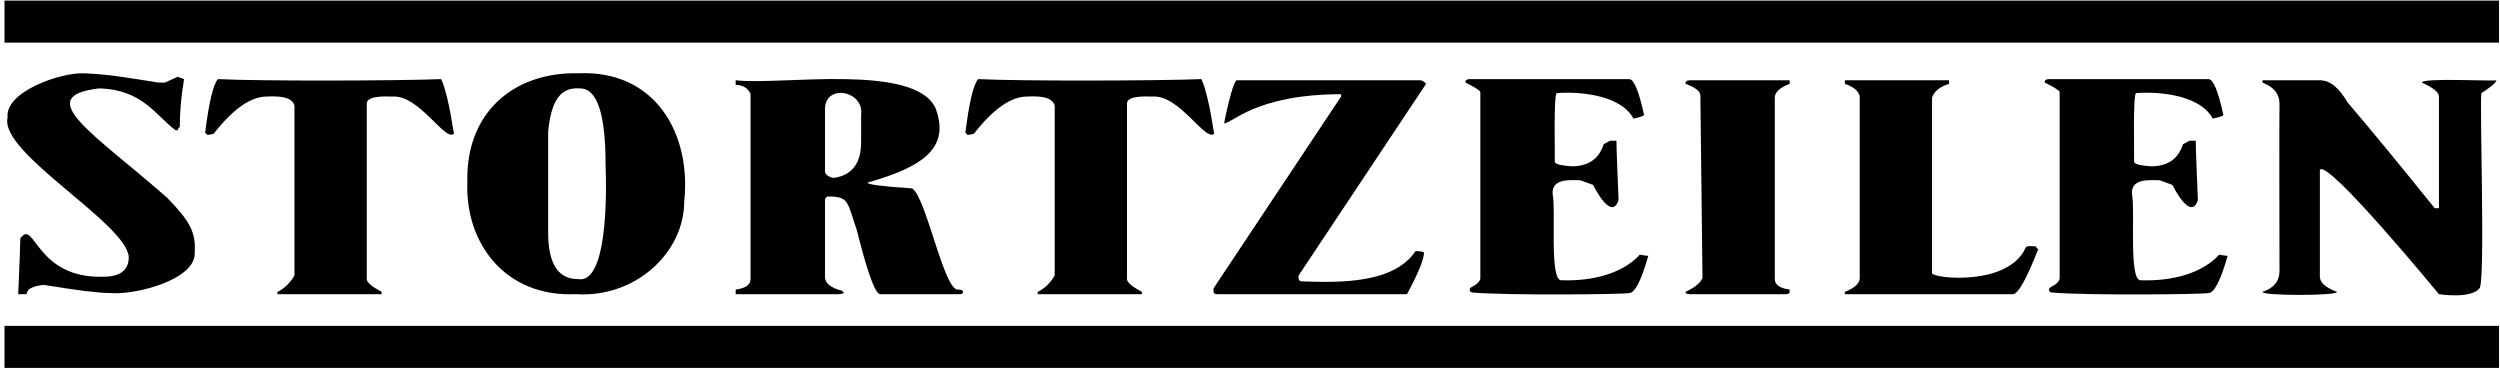 <?xml version="1.0" encoding="UTF-8"?><svg id="Layer_1" xmlns="http://www.w3.org/2000/svg" viewBox="0 0 1368 202"><defs><style>.cls-1{fill:#000;stroke-width:0px;}</style></defs><path class="cls-1" d="M46.04,40.1c13.09.58,21.5,2.04,40.72,5.09,0,0,3.49,0,3.49,0l6.98-3.18,3.49,1.27c-1.55,9.19-2.33,17.89-2.33,26.08-.78.85-1.16,1.48-1.16,1.91h-1.16c-10.7-7.85-17.94-22.3-41.89-22.9-37.1,4.44-2.88,24.53,37.23,59.8,12.26,12.53,15.87,18.86,15.13,29.9,1.05,14.83-32.42,23.6-46.54,22.27-5.95,0-17.97-1.48-36.07-4.45-6.21.64-9.31,2.33-9.31,5.09h-4.65c.78-17.88,1.16-28.06,1.16-30.54,7.87-11.2,8.11,22.08,45.38,20.99,9.31,0,13.96-3.6,13.96-10.81C69.15,122.03-.64,83.63,4.16,64.28c-1.69-13.93,28.8-24.75,41.88-24.17Z"/><path class="cls-1" d="M316.24,40.1c42.33-1.93,62.07,32.98,58.18,69.98,0,28.5-27.07,53.05-59.34,50.89-38.85,1.75-60.6-28.16-59.34-61.08-1.1-38.45,25.58-60.54,60.5-59.8ZM299.95,71.92v55.35c0,16.97,5.43,25.45,16.29,25.45,15.4,2.82,15.94-42.07,15.12-62.99,0-27.57-4.65-41.35-13.96-41.35-10.62-.84-15.77,6.51-17.45,23.54Z"/><path class="cls-1" d="M402.56,43.92c23.76,2.9,97.9-9.66,109.37,15.27,8,21.43-6.23,31.99-37.23,40.72,0,1.06,8.14,2.12,24.43,3.18,7.84,4.84,17.72,58.04,25.6,55.35,3.16.09,3.07,2.66,0,2.55,0,0-43.05,0-43.05,0-2.71,0-6.98-11.66-12.8-34.99-5.46-15.76-4.04-18.57-16.29-18.45l-1.16,1.27v42.63c0,3.54,3.1,6.08,9.31,7.63l1.16,1.27-2.33.64h-57.01v-2.54c5.43-.71,8.14-2.61,8.14-5.73V51.34c-1.55-3.25-4.27-4.88-8.14-4.88v-2.54ZM451.43,60.57v32.98c0,1.84,1.55,3.11,4.65,3.82,10.08-1.34,15.13-7.92,15.13-19.72v-14.63c1.96-13.54-20.48-17.78-19.78-2.44Z"/><path class="cls-1" d="M535.24,43.29c23.88,1.15,98.16.95,122.17,0,2.33,4.95,4.65,14.92,6.98,29.9-4.86,4.53-18.94-21.39-33.74-20.36-4.34-.07-14.68-.6-13.96,4.45,0,0,0,95.43,0,95.43,0,1.77,2.71,4.1,8.14,7v1.27h-57.01v-1.27c6.21-2.83,9.31-9.03,9.31-9.03V57.92c-1.21-5.51-9.95-5.29-15.13-5.09-8.79,0-18.49,6.79-29.09,20.36-1.55.42-2.71.64-3.49.64l-1.16-1.27c2.07-16.54,4.39-26.3,6.98-29.27Z"/><path class="cls-1" d="M119.24,43.29c23.88,1.15,98.16.95,122.17,0,2.33,4.95,4.65,14.92,6.98,29.9-4.86,4.53-18.94-21.39-33.74-20.36-4.34-.07-14.68-.6-13.96,4.45,0,0,0,95.43,0,95.43,0,1.77,2.71,4.1,8.14,7v1.27h-57.01v-1.27c6.21-2.83,9.31-9.03,9.31-9.03V57.92c-1.21-5.51-9.95-5.29-15.13-5.09-8.79,0-18.49,6.79-29.09,20.36-1.55.42-2.71.64-3.49.64l-1.16-1.27c2.07-16.54,4.39-26.3,6.98-29.27Z"/><path class="cls-1" d="M676.83,43.92h100.06c1.16,0,2.33.64,3.49,1.91l-69.81,104.97c-.11,1.65-.06,3.31,2.33,3.18,20.78.74,49.83,1.07,61.67-16.54,1.22-.14,3.51.19,4.65.64,0,3.75-3.1,11.38-9.31,22.9h-103.55c-2.77.13-2.33-1.47-2.33-3.18l69.81-104.97v-1.27c-46.72,0-59.8,16.18-63.99,15.91,0-.42,4.65-23.54,6.98-23.54Z"/><path class="cls-1" d="M924.62,43.92h54.69v1.91c-5.43,2.12-8.14,4.67-8.14,7.63v99.25c0,3.11,2.71,5.02,8.14,5.73.08,1.57.09,2.59-2.33,2.54,0,0-52.36,0-52.36,0-1.55,0-2.33-.42-2.33-1.27,5.17-2.4,8.27-4.95,9.31-7.63l-1.16-99.88c0-2.26-2.71-4.38-8.14-6.36-.14-1.27.77-1.91,2.33-1.91Z"/><path class="cls-1" d="M1009.51,43.92h57.01v1.91c-5.17,1.7-8.27,4.24-9.31,7.63v96.07c1.03,2.97,41.92,7.15,51.2-14,.59-1.35,4.36-.73,5.82-.64,0,.85.39,1.27,1.16,1.27-6.47,16.54-11.12,24.81-13.96,24.81h-91.92v-1.27c5.43-2.12,8.14-4.67,8.14-7.63V53.46c0-3.11-2.71-5.65-8.14-7.63v-1.91Z"/><path class="cls-1" d="M1121.24,43.29h87.26c2.58,0,5.3,6.57,8.15,19.72-.78.85-5.82,1.91-5.82,1.91-6.02-11.55-25.57-15.1-41.89-14-1.96-.36-.95,36.24-1.16,37.54,0,1.27,3.1,2.12,9.31,2.54,9.05,0,14.87-4.03,17.45-12.09l3.49-1.91h3.49c-.19.14,1.16,32.45,1.16,32.45-2.73,8.71-8.97,1.45-13.96-8.27l-6.98-2.54c-6.1-.14-15.81-.97-15.13,7.63,1.86,7.88-1.86,47.07,4.65,47.08,17.58.66,33.92-3.93,43.05-14,0,0,3.36.64,4.65.64-3.88,13.57-7.37,20.36-10.47,20.36-1.82.73-67.32,1.41-85.92-.31-1.49-.14-1.87-2.14-.54-2.82,3.34-1.71,5.01-3.42,5.01-5.13V50.28c-.52-.99-3.23-2.69-8.14-5.09-.14-1.27.77-1.91,2.33-1.91Z"/><path class="cls-1" d="M804.24,43.29h87.26c2.58,0,5.3,6.57,8.15,19.72-.78.85-5.82,1.91-5.82,1.91-6.02-11.55-25.57-15.1-41.89-14-1.96-.36-.95,36.24-1.16,37.54,0,1.27,3.1,2.12,9.31,2.54,9.05,0,14.87-4.03,17.45-12.09l3.49-1.91h3.49c-.19.14,1.16,32.45,1.16,32.45-2.73,8.71-8.97,1.45-13.96-8.27l-6.98-2.54c-6.1-.14-15.81-.97-15.13,7.63,1.86,7.88-1.86,47.07,4.65,47.08,17.58.66,33.92-3.93,43.05-14,0,0,3.36.64,4.65.64-3.88,13.57-7.37,20.36-10.47,20.36-1.82.73-67.32,1.41-85.92-.31-1.49-.14-1.87-2.14-.54-2.82,3.34-1.71,5.01-3.42,5.01-5.13V50.28c-.52-.99-3.23-2.69-8.14-5.09-.14-1.27.77-1.91,2.33-1.91Z"/><path class="cls-1" d="M1238.01,43.92h31.42c5.43,0,10.47,4.03,15.13,12.09,11.63,13.57,27.54,32.87,47.71,57.9h2.33v-61.08c0-2.26-3.1-4.81-9.31-7.63-.74-2.75,39.62-.65,40.72-1.27,0,1.13-2.71,3.46-8.14,7-1.21,2.81,2.3,104.83-1.16,106.88-4.56,5.88-22.11,3.18-22.11,3.18,0,0-61.16-74.41-65.16-68.07,0,0,0,58.53,0,58.53,0,3.11,3.1,5.87,9.31,8.27,1.01,2.17-41.56,2.23-40.72,0,6.21-2.05,9.31-5.87,9.31-11.45,0,0-.19-89.46,0-91.61,0-5.23-3.1-9.05-9.31-11.45v-1.27Z"/><rect class="cls-1" x="2.46" y=".32" width="1365" height="23"/><rect class="cls-1" x="2.46" y="178.32" width="1365" height="23"/></svg>